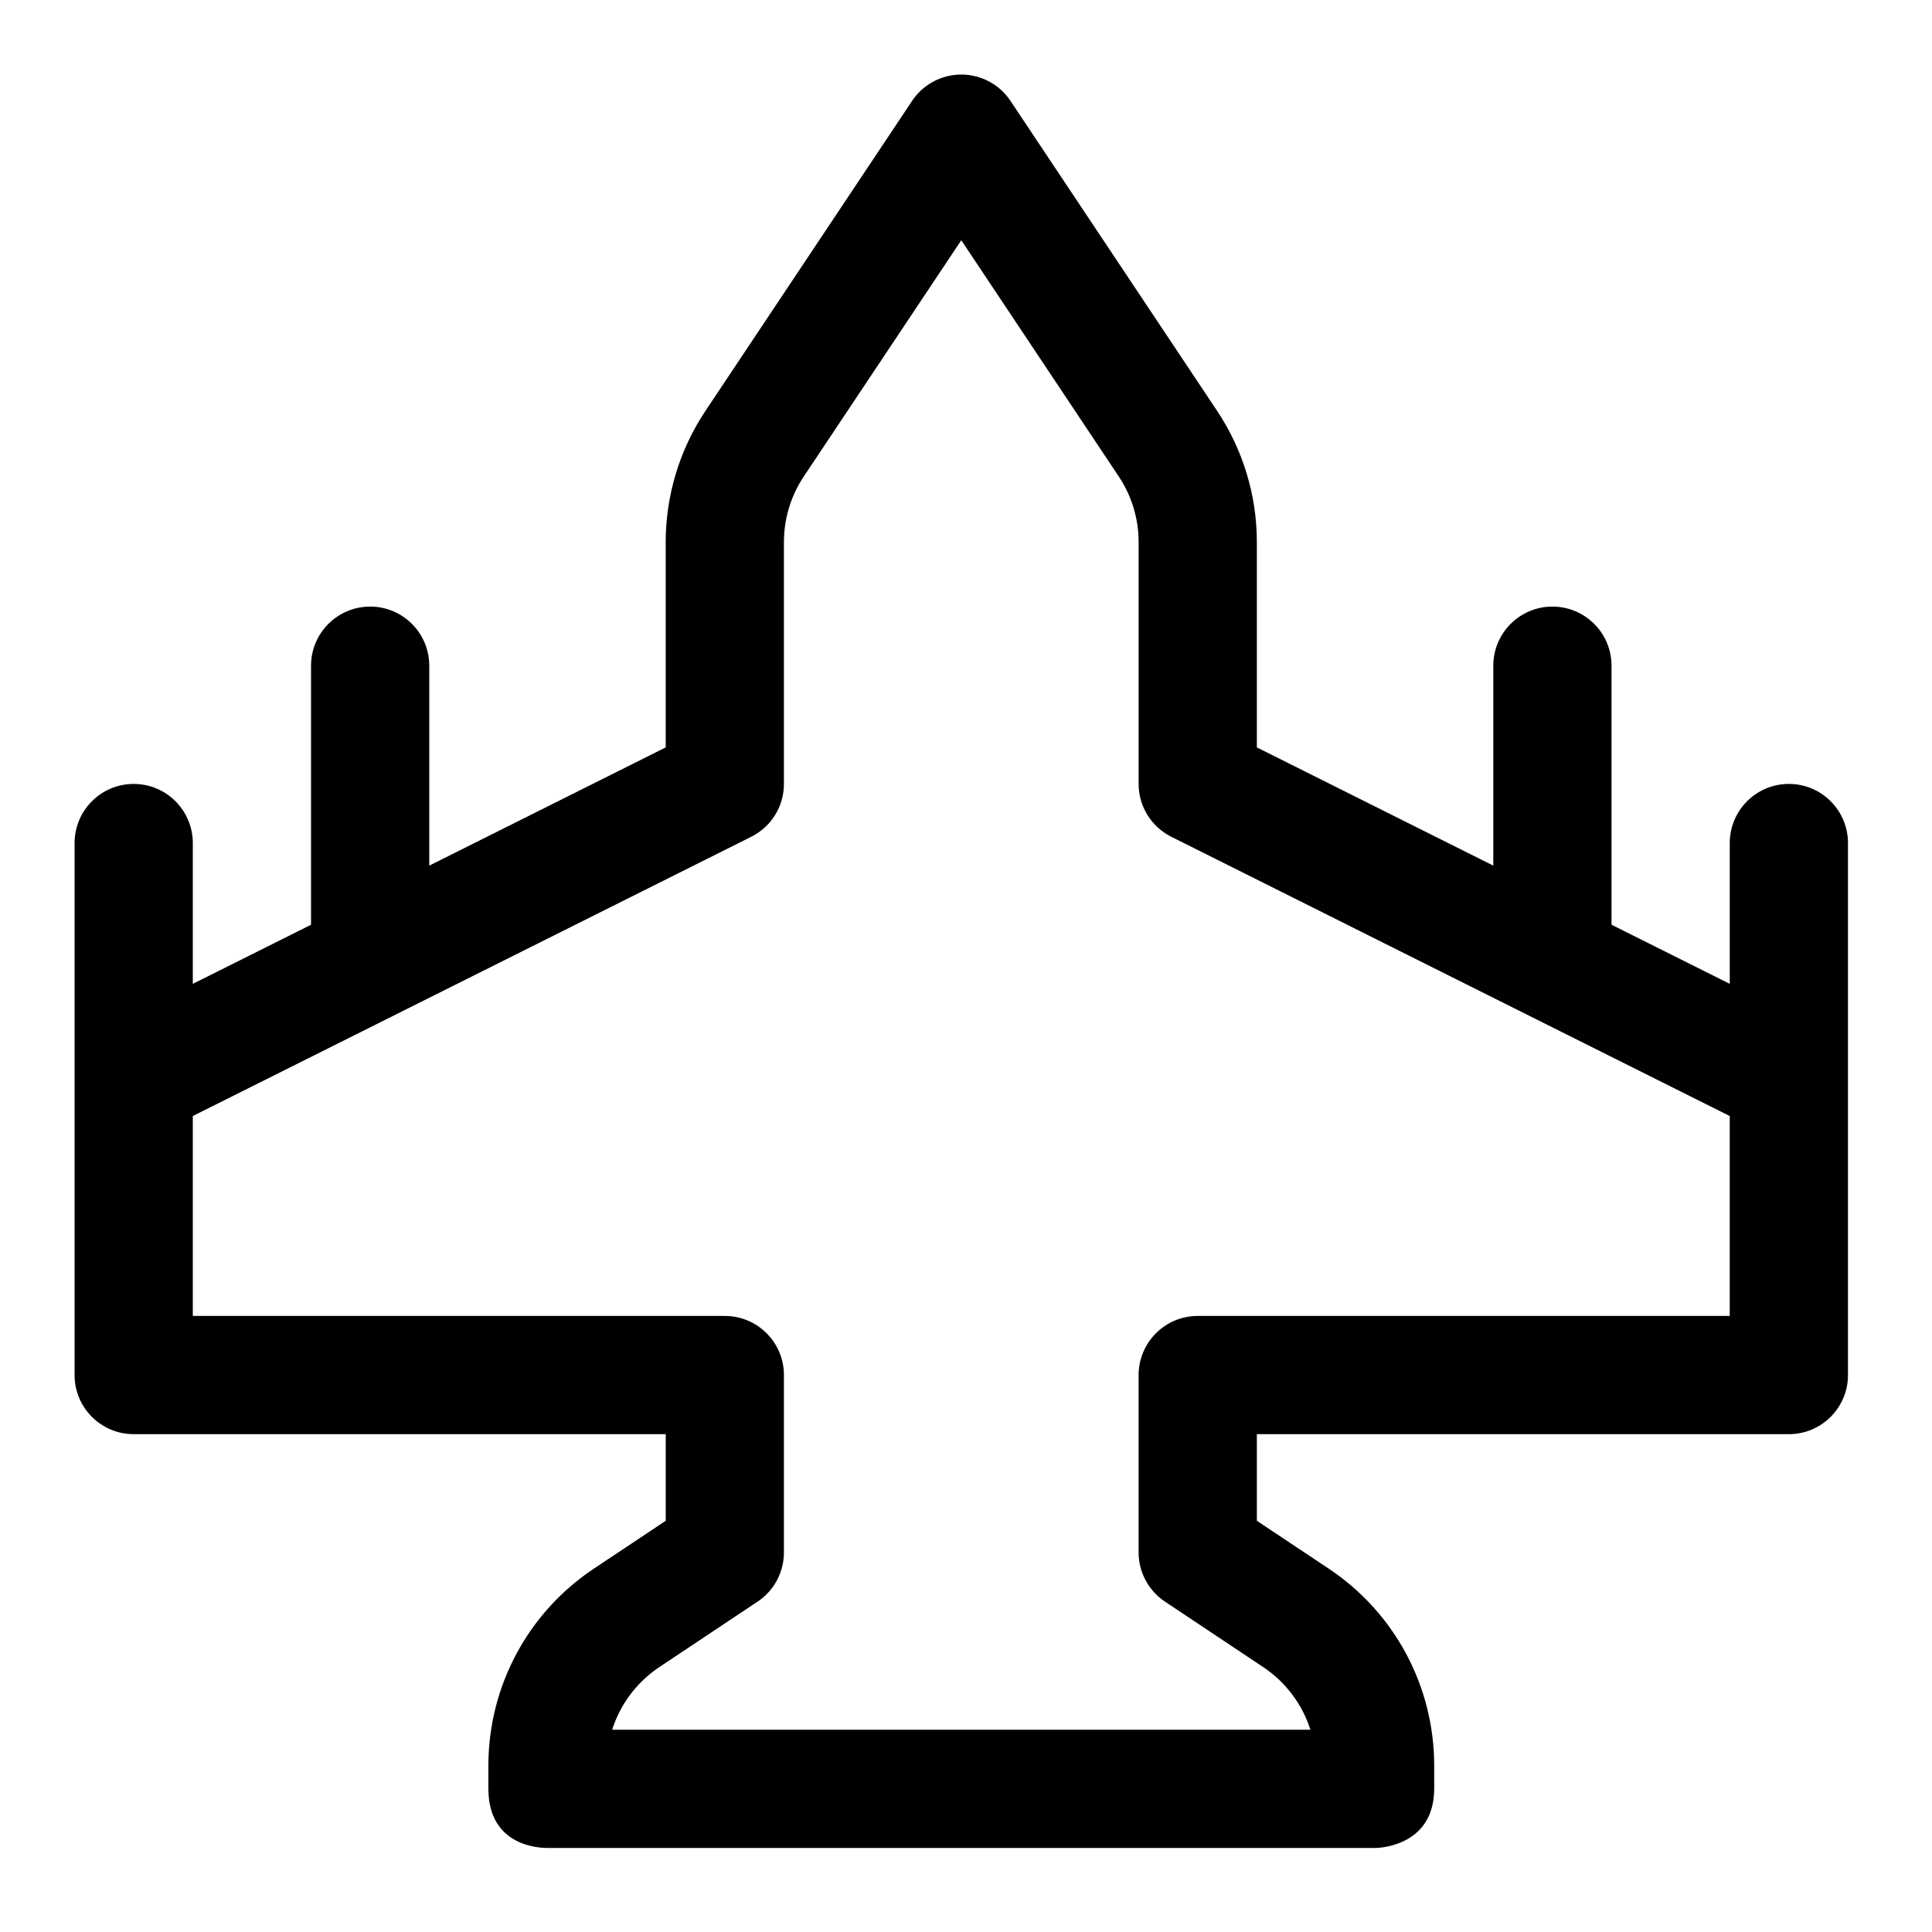 <?xml version="1.0" encoding="UTF-8"?>
<!-- The Best Svg Icon site in the world: iconSvg.co, Visit us! https://iconsvg.co -->
<svg fill="#000000" width="800px" height="800px" version="1.1" viewBox="144 144 512 512" xmlns="http://www.w3.org/2000/svg">
 <path d="m257.76 373.4v-52.984c0-8.645-7.019-15.664-15.668-15.664-8.645 0-15.664 7.019-15.664 15.664v68.648l-31.332 15.668v-37.316c0-8.648-7.019-15.668-15.664-15.668-8.648 0-15.668 7.019-15.668 15.668v140.99c0 8.645 7.019 15.664 15.668 15.664h140.99v22.949l-19.094 12.723c-17.438 11.621-27.902 31.188-27.902 52.148v6.094c0 15.34 13.535 15.746 15.668 15.746h219.32c2.176 0 15.664-1.082 15.664-15.746v-6.094c0-20.961-10.465-40.527-27.902-52.148l-19.094-12.723v-22.949h140.99c8.645 0 15.664-7.019 15.664-15.664v-140.99c0-8.648-7.019-15.668-15.664-15.668-8.648 0-15.668 7.019-15.668 15.668v37.316l-31.332-15.668v-68.648c0-8.645-7.016-15.664-15.664-15.664s-15.668 7.019-15.668 15.664v52.984l-62.66-31.332v-54.422c0-12.363-3.668-24.457-10.527-34.75-16.844-25.266-54.77-82.164-54.77-82.164-2.898-4.356-7.801-6.973-13.031-6.973-5.234 0-10.137 2.617-13.035 6.973 0 0-37.926 56.898-54.77 82.164-6.859 10.293-10.527 22.387-10.527 34.75v54.422zm344.64 66.359-147.99-74.004c-5.312-2.648-8.664-8.07-8.664-14.008v-64.102c0-6.191-1.832-12.238-5.266-17.375l-41.73-62.602-41.734 62.602c-3.434 5.137-5.266 11.184-5.266 17.375v64.102c0 5.938-3.352 11.359-8.664 14.008l-147.99 74.004v52.98h140.99c8.648 0 15.664 7.019 15.664 15.668v46.996c0 5.231-2.613 10.137-6.969 13.031 0 0-13.535 9.023-26.07 17.375-6.016 4.012-10.355 9.902-12.484 16.59h185.04c-2.129-6.688-6.469-12.578-12.484-16.59-12.535-8.352-26.07-17.375-26.07-17.375-4.352-2.894-6.969-7.801-6.969-13.031v-46.996c0-8.648 7.016-15.668 15.664-15.668h140.99z" fill-rule="evenodd"/>
</svg>